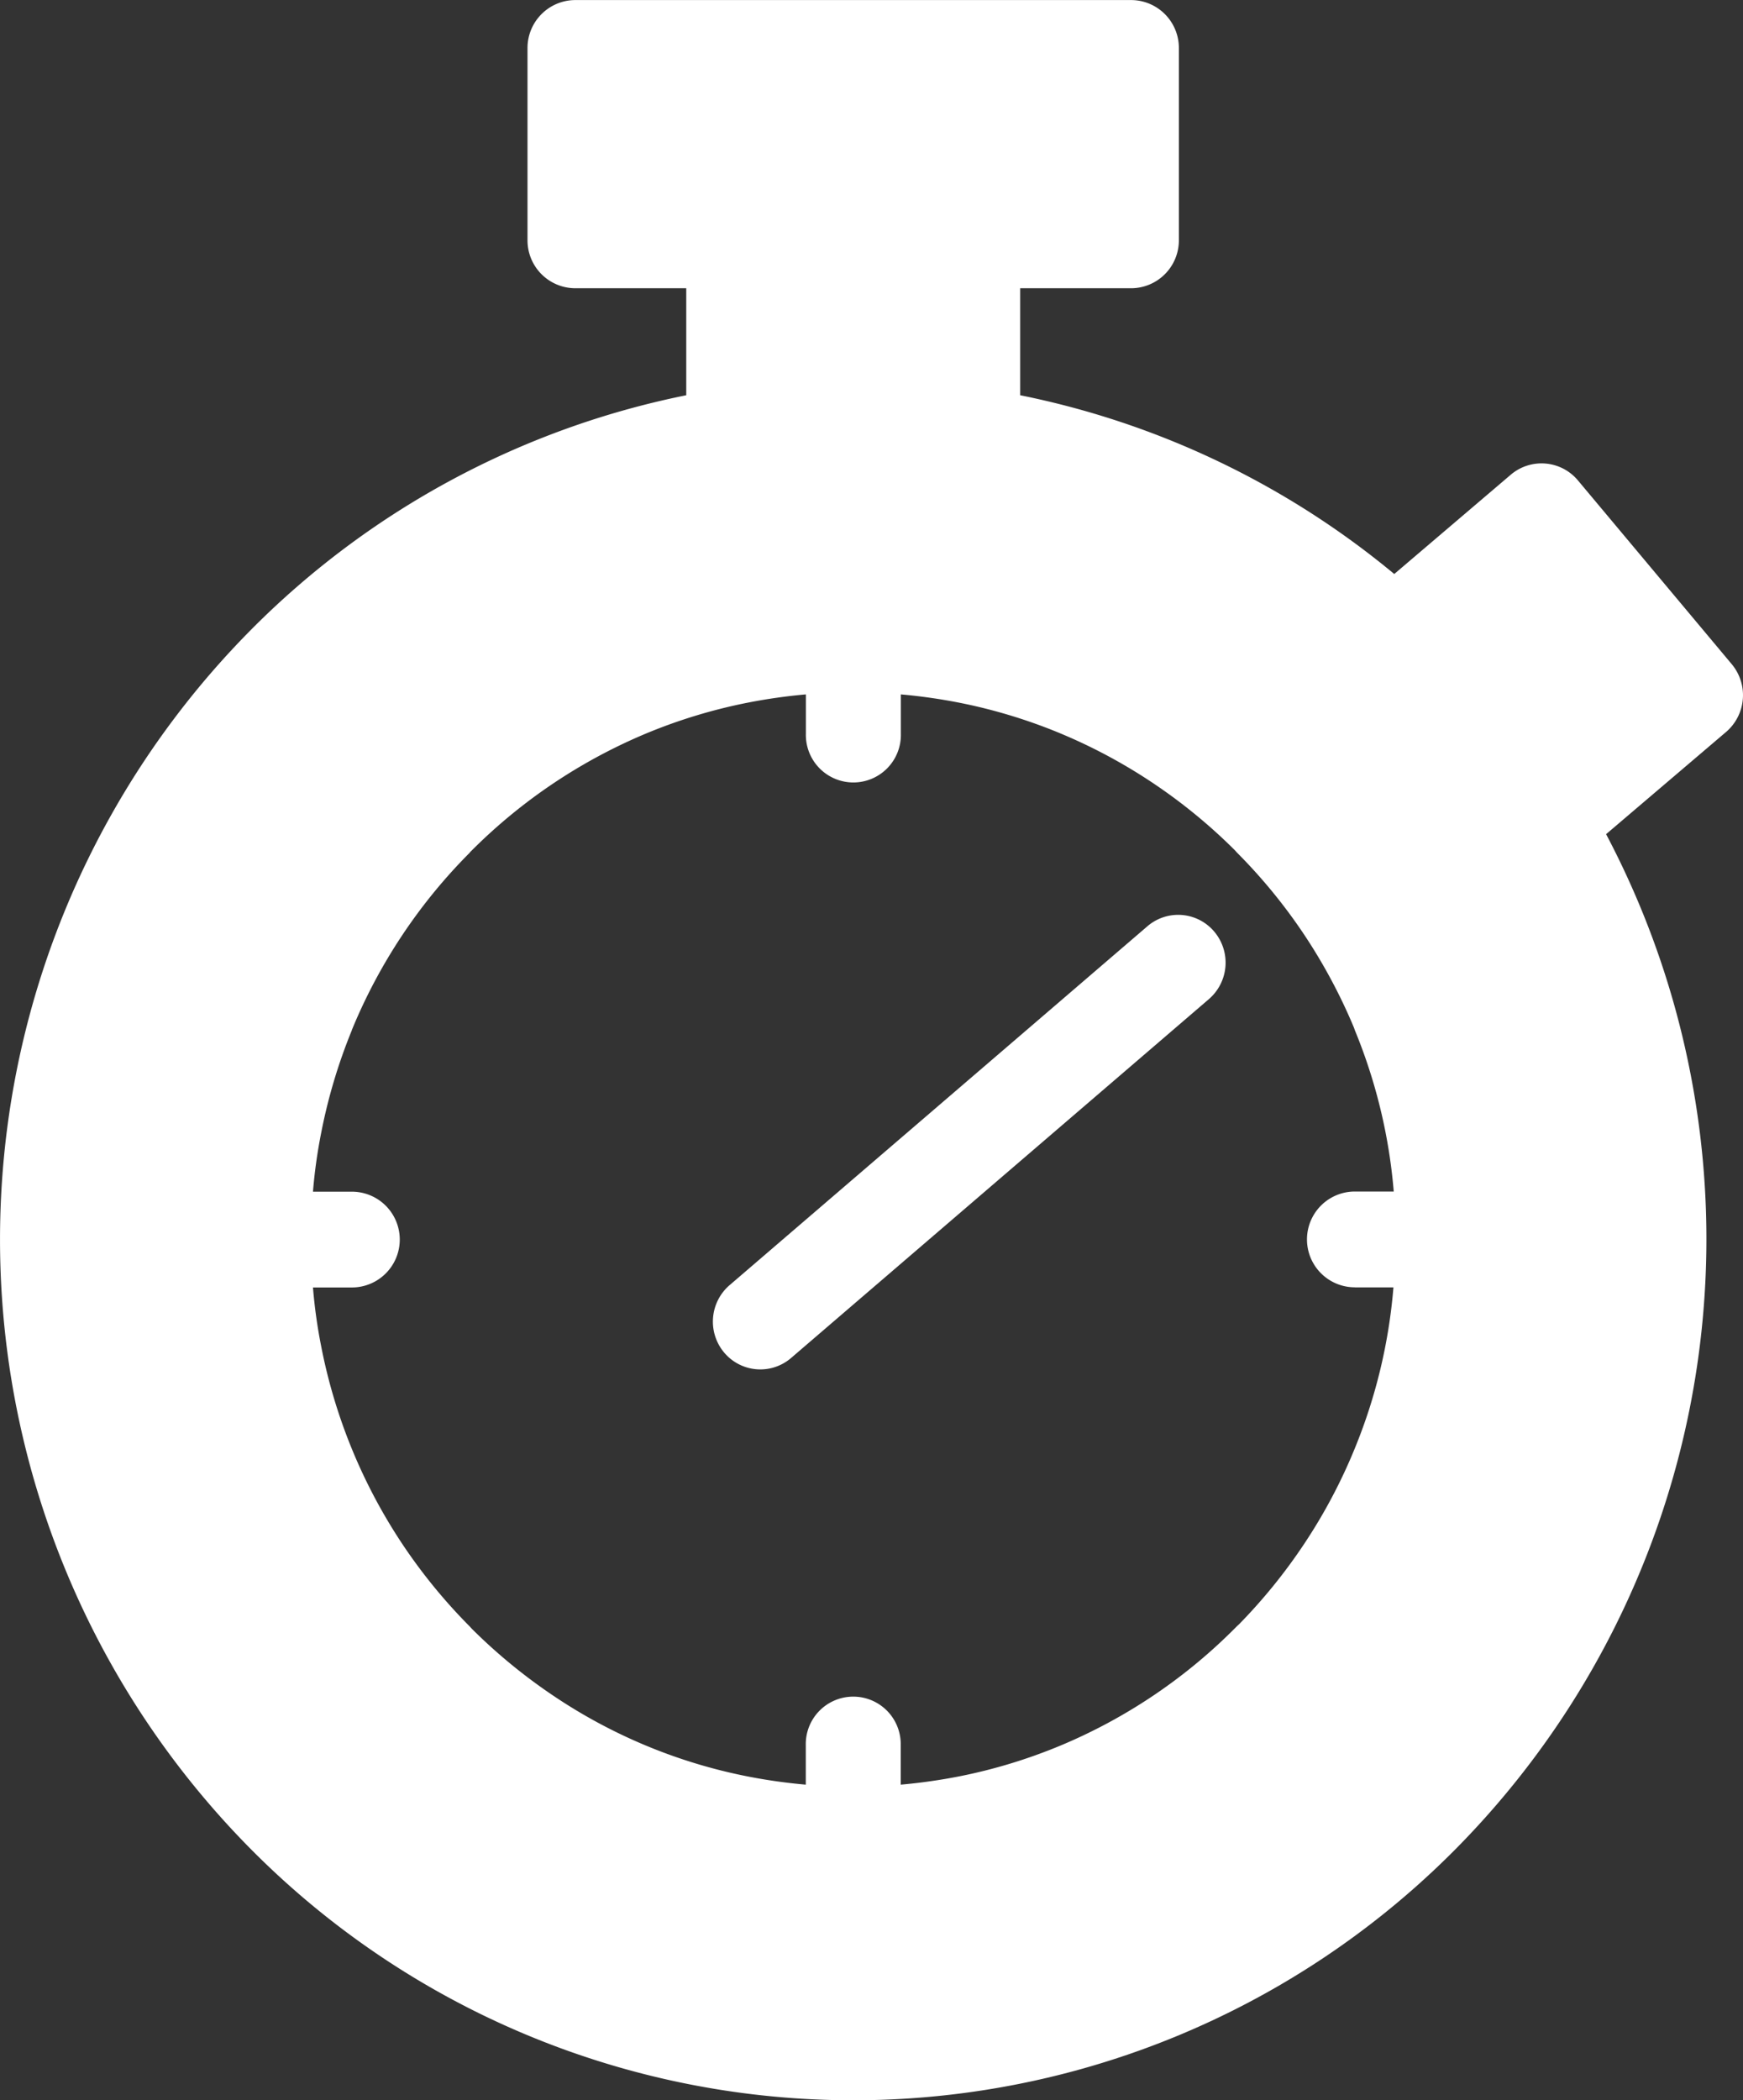 <?xml version="1.0" encoding="UTF-8"?>
<svg xmlns="http://www.w3.org/2000/svg" width="57.636" height="69.425" viewBox="0 0 57.636 69.425">
  <rect x="0" y="0" width="57.636" height="69.425" fill="#333333" stroke="none"/>
  <g id="Vector_Smart_Object" data-name="Vector Smart Object" transform="translate(-207.564 -127.501)">
    <g id="Group_4" data-name="Group 4" transform="translate(207.564 127.501)">
      <path id="Path_11" data-name="Path 11" d="M239.931,150.963l-13.818,11.865a1.591,1.591,0,0,0-.18,2.229,1.561,1.561,0,0,0,2.211.181l13.817-11.864a1.591,1.591,0,0,0,.18-2.229A1.56,1.56,0,0,0,239.931,150.963Z" transform="translate(-201.987 -120.347)" fill="#fff"></path>
      <path id="Path_12" data-name="Path 12" d="M264.829,149.457l-5.09-6.079a1.568,1.568,0,0,0-2.217-.186l-3.854,3.283a28.029,28.029,0,0,0-12.369-5.909v-3.537h3.671a1.583,1.583,0,0,0,1.576-1.59v-6.346a1.583,1.583,0,0,0-1.576-1.59H226.584a1.584,1.584,0,0,0-1.577,1.59v6.346a1.583,1.583,0,0,0,1.577,1.59h3.672v3.537a28.1,28.1,0,0,0-14.429,7.79,28.625,28.625,0,0,0,0,40.237,28.045,28.045,0,0,0,39.9,0,28.661,28.661,0,0,0,4.946-33.518l3.974-3.384A1.6,1.6,0,0,0,264.829,149.457Zm-12.474,20.6h1.286a17.873,17.873,0,0,1-1.286,5.342,17.869,17.869,0,0,1-1.655,3.12,18.2,18.2,0,0,1-2.162,2.671l-.08.074a17.836,17.836,0,0,1-5.82,3.935,17.586,17.586,0,0,1-3.346,1.019,18.464,18.464,0,0,1-1.944.276v-1.3a1.57,1.57,0,1,0-3.139,0l0,1.3a18.319,18.319,0,0,1-1.943-.276,17.56,17.56,0,0,1-6.443-2.69,18.218,18.218,0,0,1-2.655-2.185l-.072-.079a18.156,18.156,0,0,1-2.243-2.747,18.013,18.013,0,0,1-2.666-6.5,17.141,17.141,0,0,1-.274-1.958H219.2a1.583,1.583,0,0,0,0-3.166h-1.287a17.1,17.1,0,0,1,.274-1.957,18.033,18.033,0,0,1,1.011-3.378l0-.008a17.965,17.965,0,0,1,3.9-5.864l0-.006a17.936,17.936,0,0,1,5.824-3.93,17.618,17.618,0,0,1,3.352-1.019,18.383,18.383,0,0,1,1.938-.276l0,1.3a1.571,1.571,0,1,0,3.141,0v-1.3a18.454,18.454,0,0,1,1.941.276,17.66,17.66,0,0,1,3.282.991l.069.029a17.813,17.813,0,0,1,3.1,1.672,18.032,18.032,0,0,1,2.649,2.18l.074.082a17.971,17.971,0,0,1,2.243,2.744,18.2,18.2,0,0,1,1.627,3.048l.027.079a17.854,17.854,0,0,1,1.286,5.332h-1.286a1.583,1.583,0,0,0,0,3.166Z" transform="translate(-207.564 -127.501)" fill="#fff"></path>
    </g>
  </g>
</svg>
